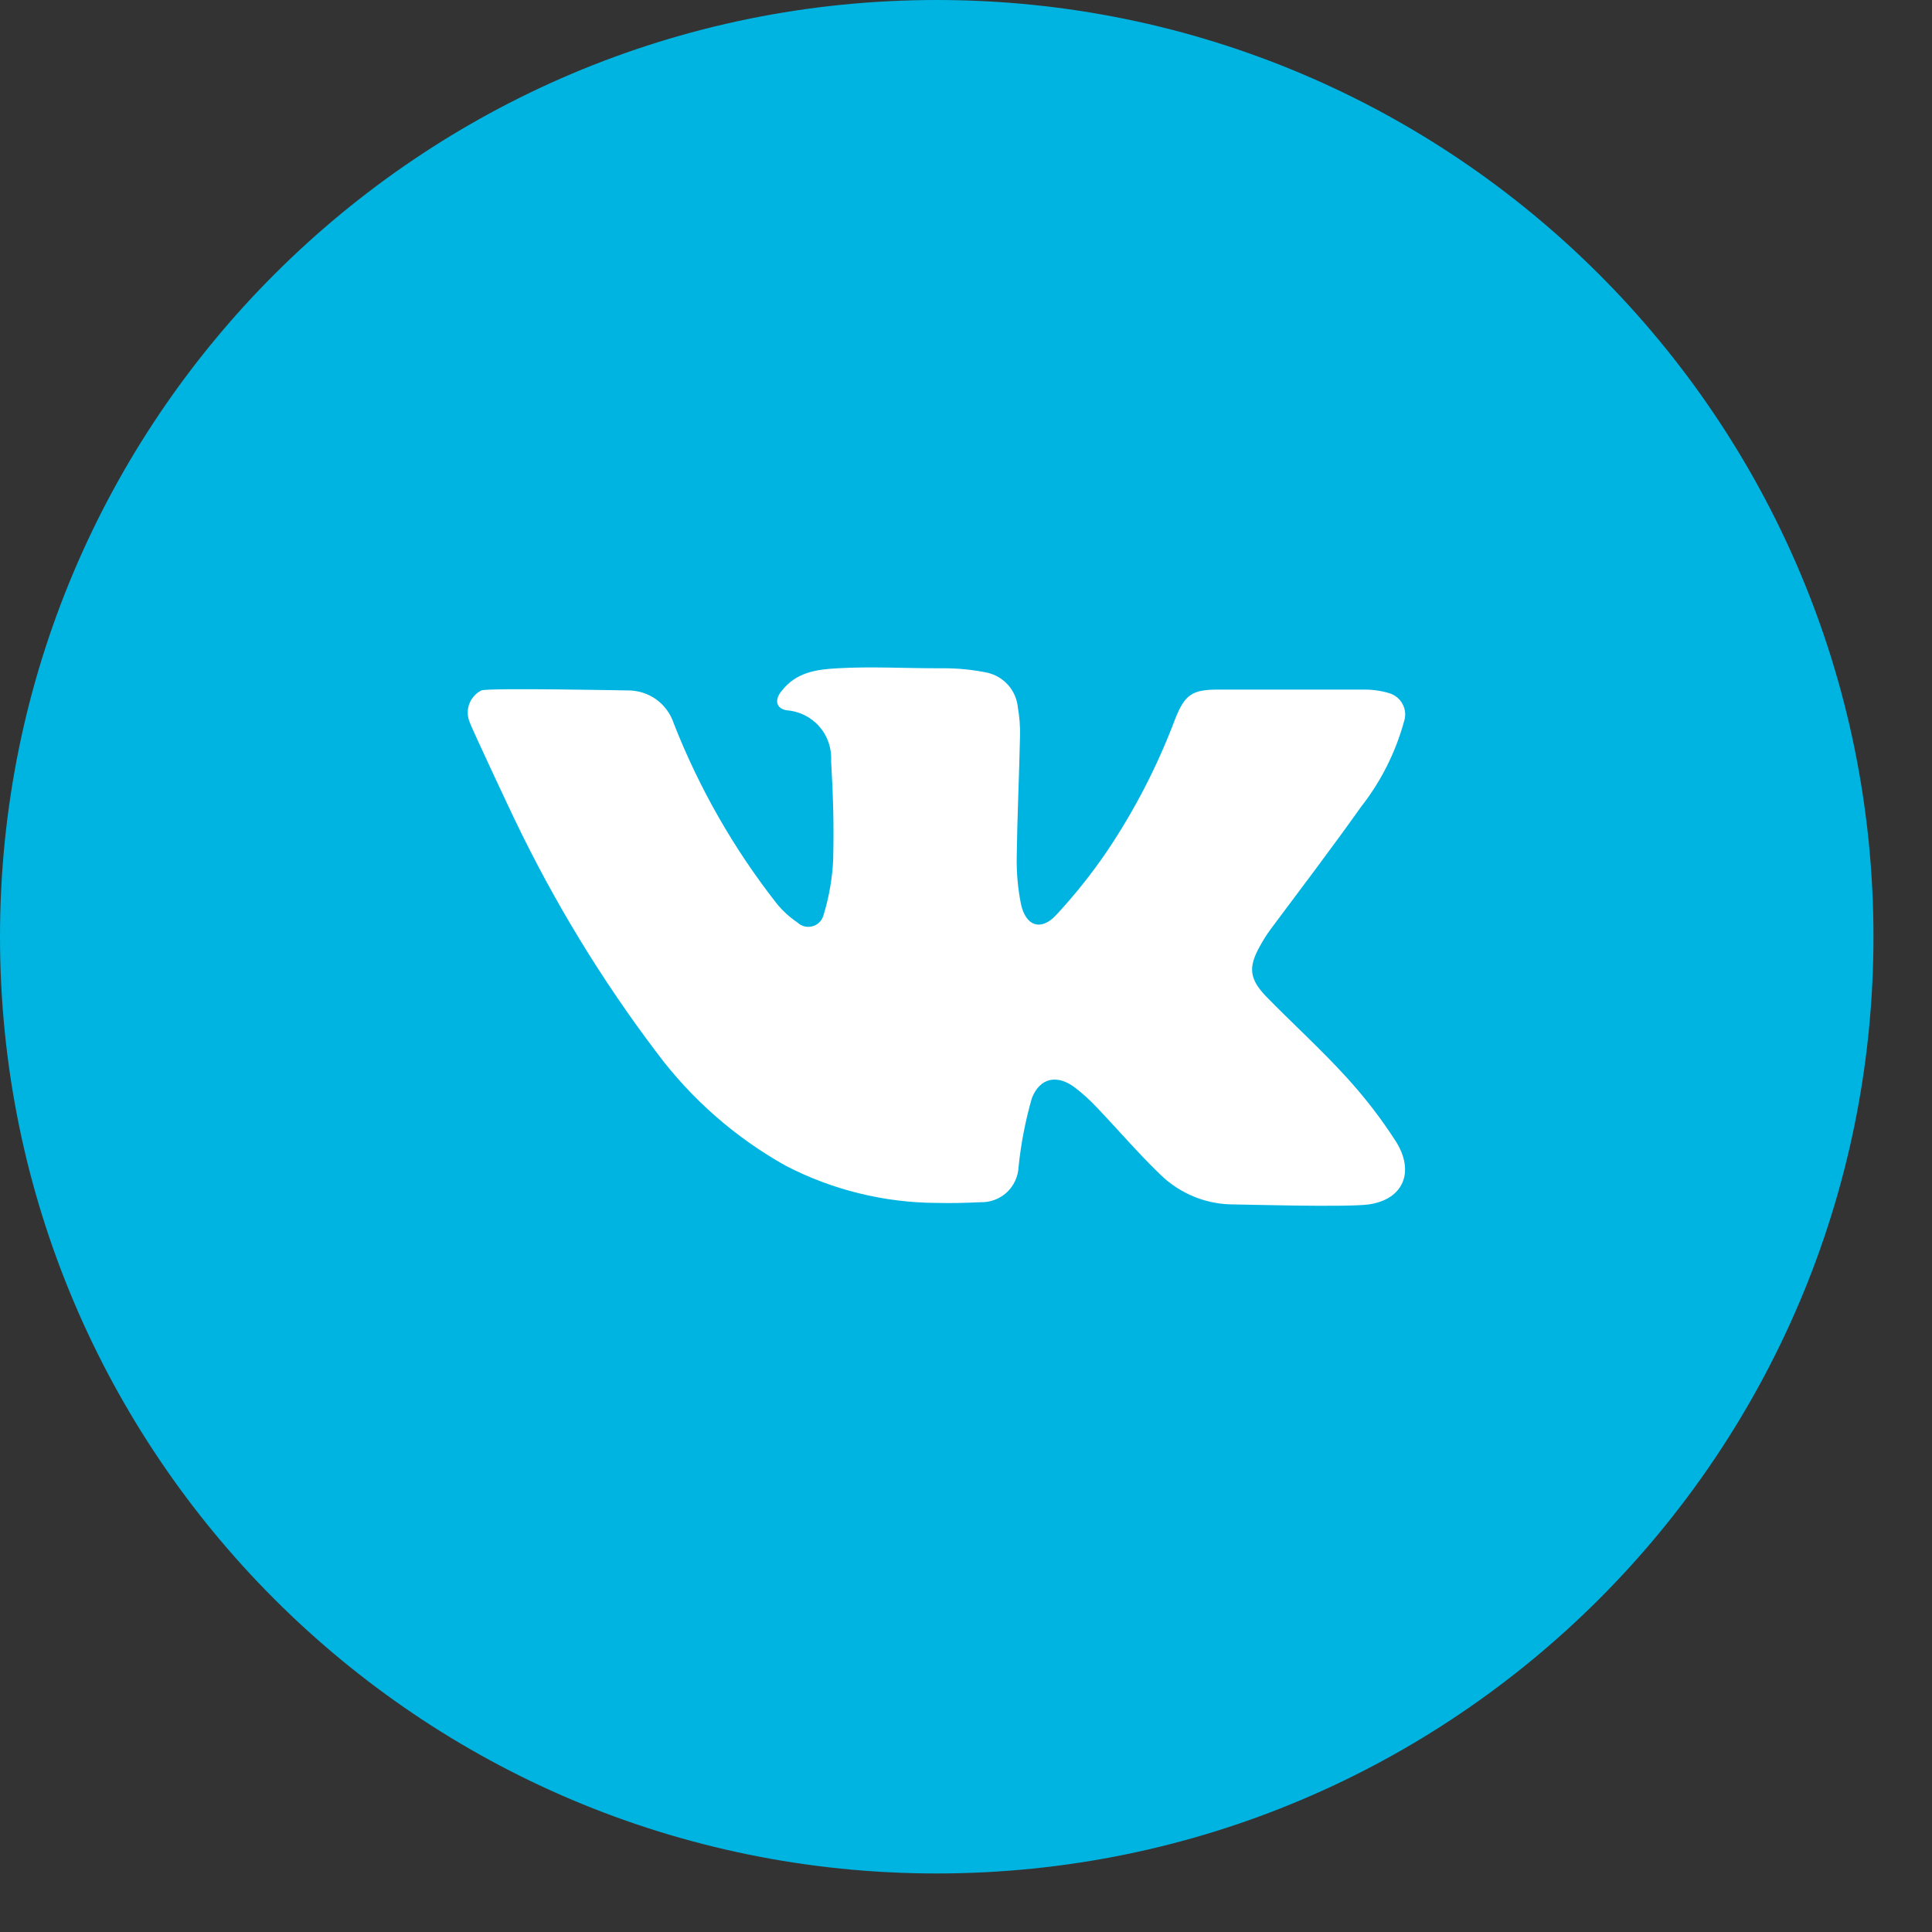 <?xml version="1.0" encoding="UTF-8"?> <svg xmlns="http://www.w3.org/2000/svg" width="27" height="27" viewBox="0 0 27 27" fill="none"><rect x="0" y="0" width="27" height="27" fill="#333333" stroke="none"/><g clip-path="url(#clip0_1_495)"><path d="M13.091 26.182C20.321 26.182 26.182 20.321 26.182 13.091C26.182 5.861 20.321 0 13.091 0C5.861 0 0 5.861 0 13.091C0 20.321 5.861 26.182 13.091 26.182Z" fill="#00B4E1"></path><path d="M19.128 16.832C18.822 16.875 17.332 16.832 17.254 16.832C16.869 16.836 16.498 16.688 16.221 16.42C15.906 16.117 15.621 15.783 15.32 15.468C15.229 15.372 15.13 15.282 15.025 15.201C14.779 15.013 14.536 15.056 14.421 15.345C14.331 15.659 14.268 15.98 14.235 16.305C14.229 16.442 14.17 16.571 14.07 16.664C13.969 16.757 13.836 16.806 13.699 16.801C13.496 16.811 13.293 16.816 13.091 16.811C12.358 16.808 11.636 16.63 10.985 16.294C10.281 15.901 9.668 15.365 9.185 14.72C8.411 13.699 7.743 12.603 7.19 11.447C7.161 11.389 6.58 10.154 6.566 10.097C6.53 10.016 6.527 9.924 6.557 9.841C6.587 9.758 6.647 9.689 6.727 9.649C6.83 9.61 8.744 9.649 8.775 9.649C8.917 9.648 9.056 9.692 9.172 9.775C9.287 9.859 9.373 9.977 9.417 10.113C9.771 11.015 10.254 11.861 10.852 12.624C10.935 12.727 11.033 12.817 11.143 12.891C11.171 12.918 11.206 12.937 11.245 12.947C11.283 12.956 11.323 12.955 11.36 12.943C11.398 12.932 11.432 12.911 11.458 12.882C11.485 12.853 11.503 12.817 11.512 12.779C11.587 12.53 11.632 12.272 11.644 12.012C11.655 11.496 11.644 11.151 11.615 10.634C11.625 10.458 11.566 10.285 11.45 10.153C11.333 10.02 11.169 9.939 10.993 9.926C10.842 9.901 10.821 9.777 10.926 9.653C11.127 9.396 11.406 9.355 11.71 9.339C12.168 9.313 12.628 9.339 13.088 9.339H13.188C13.389 9.339 13.591 9.359 13.789 9.399C13.904 9.423 14.009 9.484 14.088 9.572C14.166 9.66 14.214 9.771 14.225 9.889C14.248 10.019 14.258 10.151 14.255 10.283C14.243 10.846 14.216 11.409 14.209 11.975C14.205 12.198 14.225 12.421 14.269 12.639C14.336 12.939 14.541 13.015 14.752 12.796C15.014 12.515 15.254 12.214 15.47 11.897C15.859 11.319 16.179 10.697 16.424 10.045C16.557 9.711 16.658 9.637 17.018 9.637H19.049C19.17 9.635 19.291 9.651 19.407 9.685C19.448 9.696 19.487 9.716 19.52 9.742C19.553 9.768 19.581 9.801 19.601 9.839C19.621 9.876 19.633 9.917 19.637 9.96C19.64 10.002 19.635 10.045 19.621 10.085C19.502 10.517 19.299 10.921 19.022 11.274C18.608 11.857 18.174 12.428 17.75 12.996C17.697 13.07 17.648 13.148 17.604 13.229C17.446 13.514 17.458 13.676 17.687 13.918C18.055 14.296 18.45 14.653 18.805 15.042C19.066 15.326 19.303 15.632 19.511 15.957C19.773 16.377 19.613 16.763 19.128 16.832Z" fill="white"></path></g><defs><clipPath id="clip0_1_495"><rect width="26.182" height="26.182" fill="white"></rect></clipPath></defs></svg> 